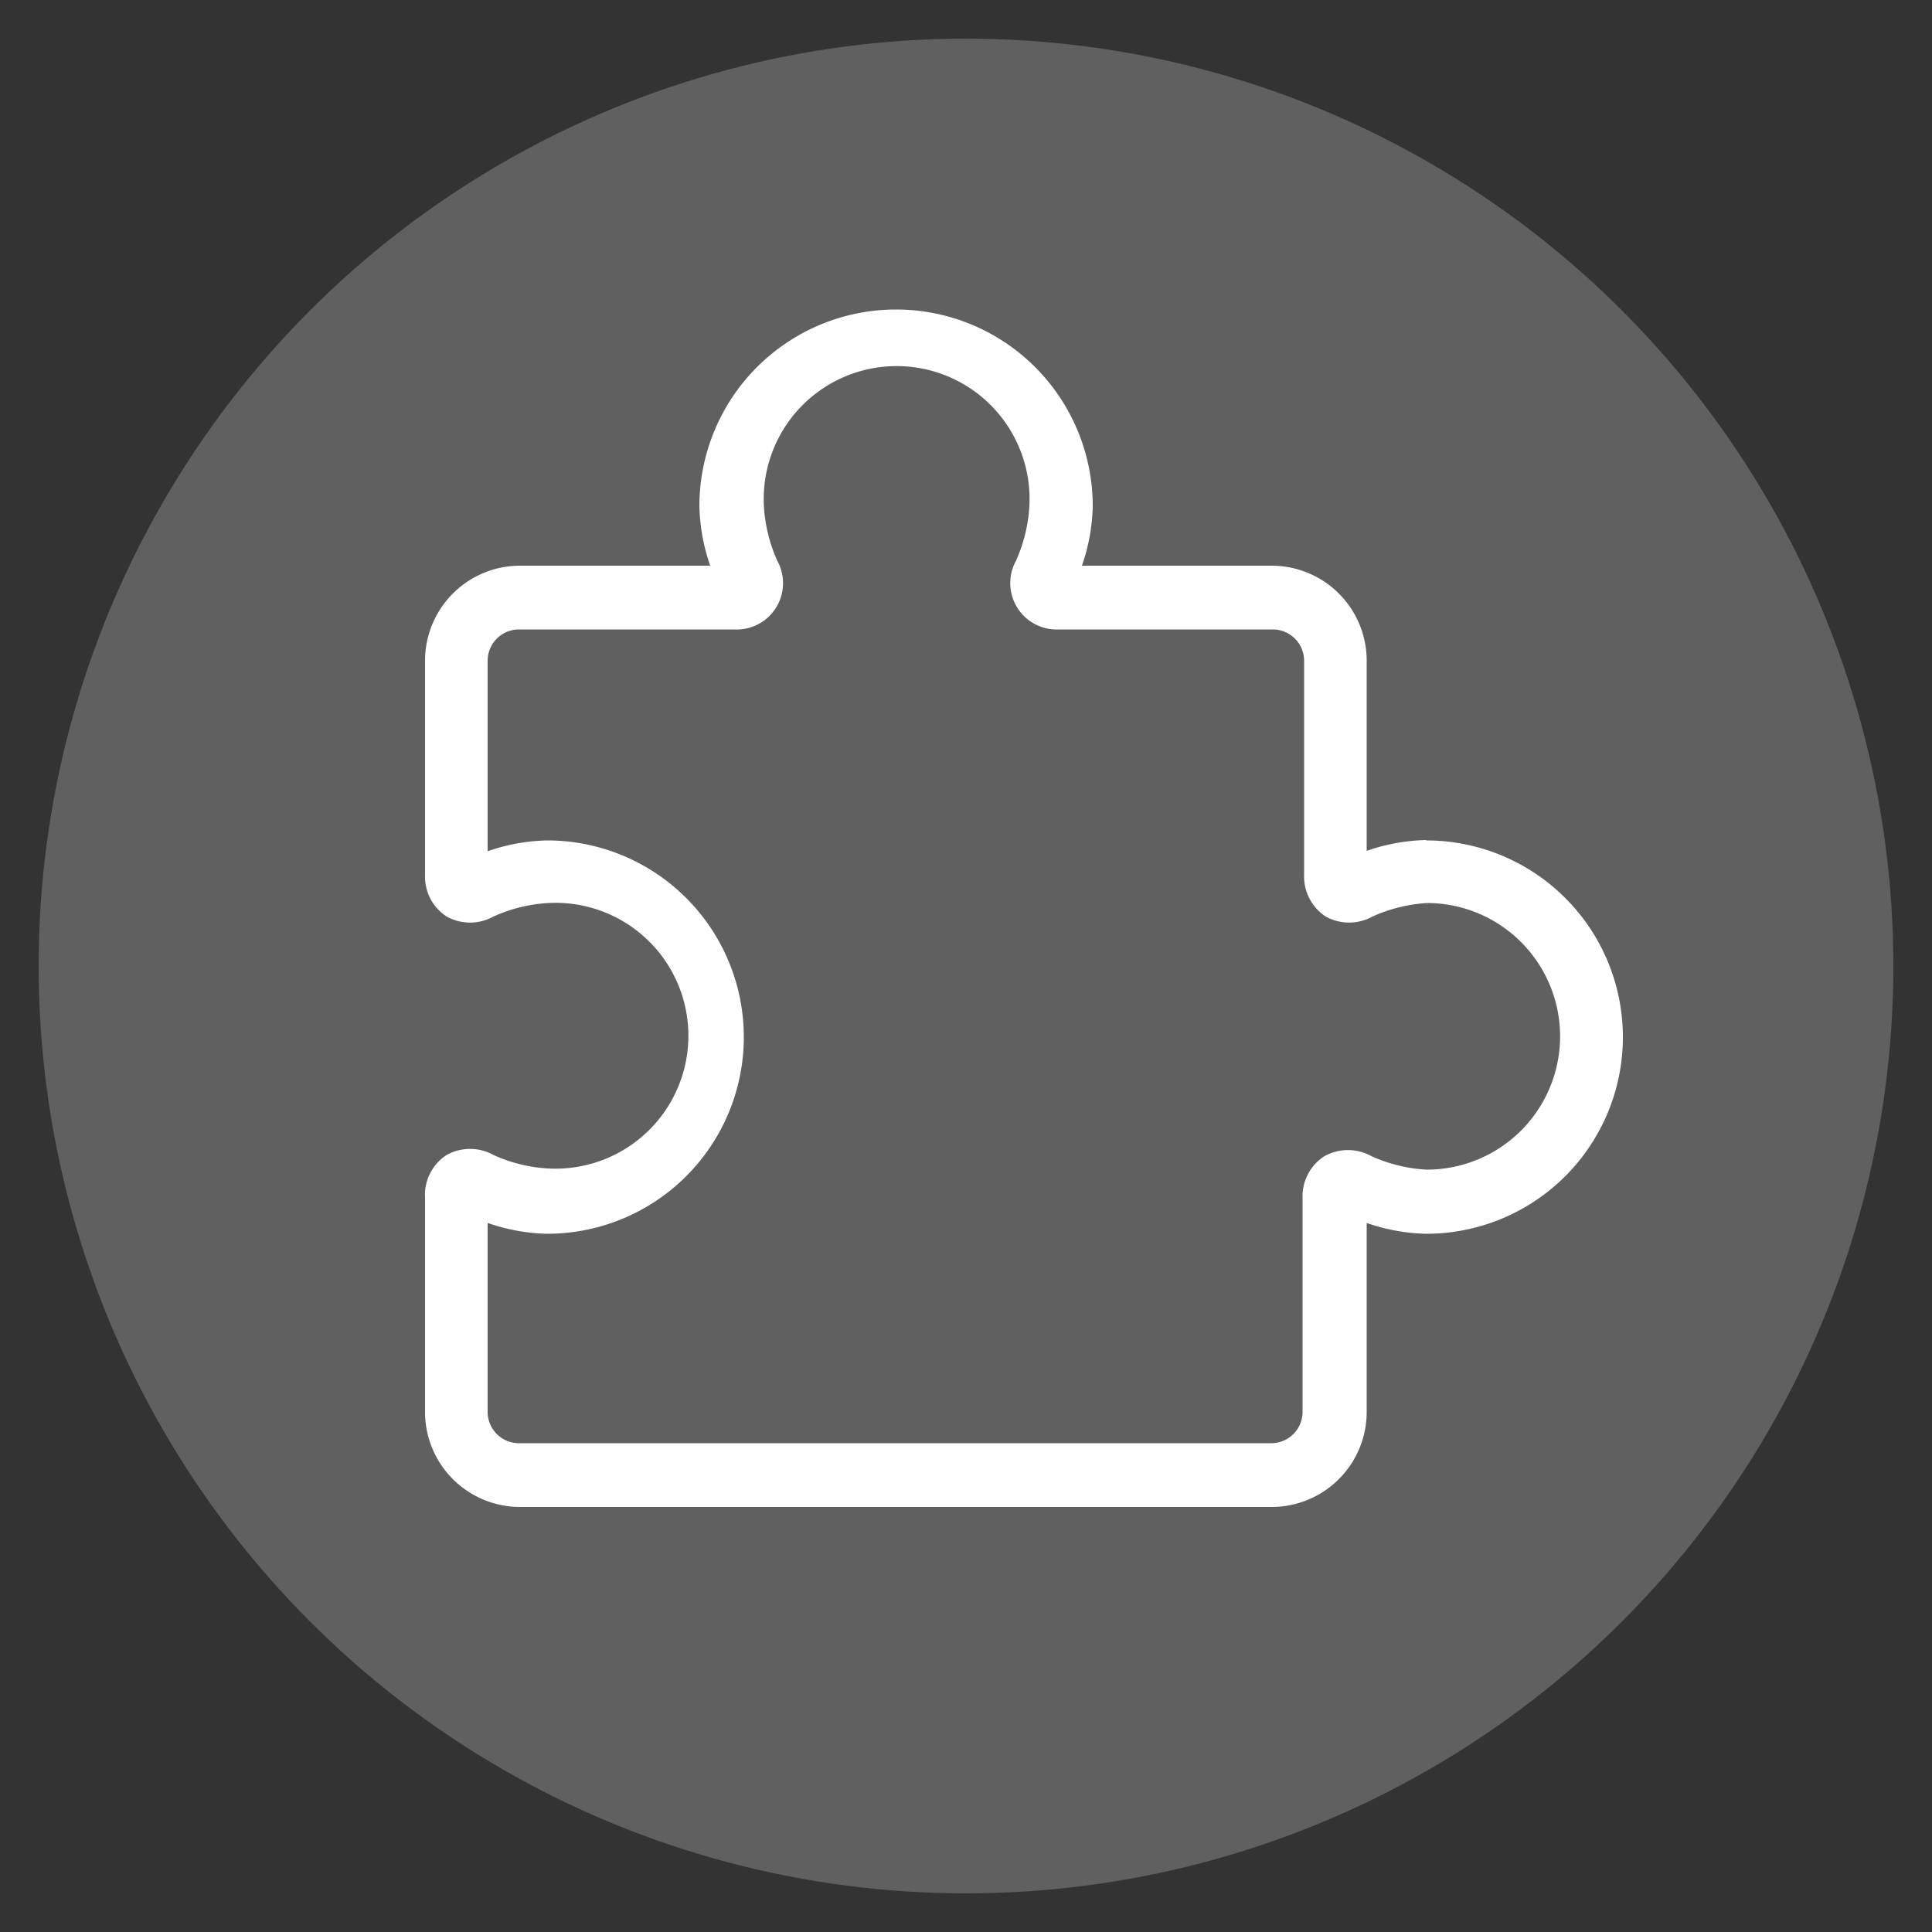 <svg id="Layer_1" data-name="Layer 1" xmlns="http://www.w3.org/2000/svg" viewBox="0 0 50 50"><rect x="0" y="0" width="50" height="50" fill="#333333" stroke="none"/><defs><style>.cls-1{fill:#606060;}.cls-2{fill:#fff;}</style></defs><title>lg2-icons</title><circle class="cls-1" cx="25" cy="25" r="24"/><path class="cls-2" d="M36.91,30.27a4,4,0,0,1-1.42-.35,1.25,1.25,0,0,0-1.21,0A1.23,1.23,0,0,0,33.71,31v5.54a0.81,0.81,0,0,1-.81.81H13.43a0.81,0.81,0,0,1-.81-0.81V31.65a5,5,0,0,0,1.54.28,5.09,5.09,0,1,0,0-10.18,5,5,0,0,0-1.54.28V17.1a0.81,0.81,0,0,1,.81-0.81H19a1.2,1.2,0,0,0,1.12-1.77,4,4,0,0,1-.35-1.42,3.44,3.44,0,1,1,6.87,0,4,4,0,0,1-.35,1.42,1.2,1.2,0,0,0,1.11,1.77h5.54a0.81,0.81,0,0,1,.81.81v5.54a1.24,1.24,0,0,0,.56,1.08,1.25,1.25,0,0,0,1.21,0,4,4,0,0,1,1.42-.35A3.44,3.44,0,1,1,36.91,30.27Zm0-8.53a5,5,0,0,0-1.54.28V17.1a2.46,2.46,0,0,0-2.46-2.46H28a5,5,0,0,0,.28-1.54,5.09,5.09,0,1,0-10.18,0,5,5,0,0,0,.28,1.54H13.43A2.46,2.46,0,0,0,11,17.1v5.54a1.23,1.23,0,0,0,.56,1.08,1.25,1.25,0,0,0,1.21,0,4,4,0,0,1,1.42-.35,3.44,3.44,0,1,1,0,6.87,3.93,3.93,0,0,1-1.42-.35,1.25,1.25,0,0,0-1.21,0A1.23,1.23,0,0,0,11,31v5.54A2.46,2.46,0,0,0,13.43,39H32.91a2.46,2.46,0,0,0,2.46-2.46V31.65a5,5,0,0,0,1.54.28A5.09,5.09,0,1,0,36.91,21.75Z"/></svg>